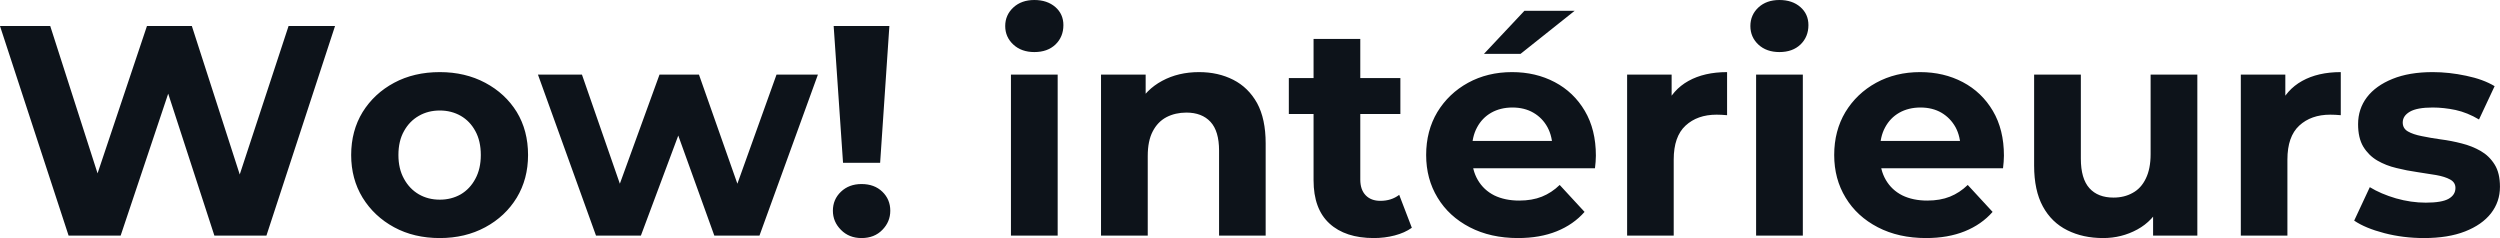 <svg fill="#0D131A" viewBox="0 0 192.073 18.285" height="100%" width="100%" xmlns="http://www.w3.org/2000/svg"><path preserveAspectRatio="none" d="M9.27 18.10L5.27 18.10L0 2.00L3.86 2.00L8.44 16.26L6.51 16.26L11.29 2.00L14.74 2.00L19.34 16.26L17.48 16.26L22.17 2.00L25.74 2.00L20.47 18.10L16.47 18.10L12.40 5.59L13.46 5.59L9.27 18.10ZM33.79 18.29L33.79 18.29Q31.81 18.29 30.28 17.46Q28.75 16.63 27.86 15.19Q26.98 13.75 26.98 11.91L26.98 11.91Q26.98 10.05 27.86 8.61Q28.75 7.18 30.28 6.36Q31.81 5.54 33.79 5.54L33.79 5.54Q35.74 5.54 37.28 6.36Q38.82 7.18 39.70 8.60Q40.57 10.03 40.57 11.91L40.57 11.91Q40.57 13.75 39.70 15.19Q38.82 16.63 37.28 17.46Q35.74 18.29 33.79 18.29ZM33.79 15.34L33.79 15.34Q34.68 15.34 35.40 14.93Q36.11 14.51 36.52 13.74Q36.94 12.97 36.94 11.91L36.94 11.91Q36.94 10.83 36.52 10.07Q36.11 9.31 35.40 8.90Q34.68 8.49 33.79 8.49L33.79 8.49Q32.89 8.49 32.18 8.90Q31.46 9.31 31.04 10.07Q30.61 10.83 30.61 11.91L30.61 11.91Q30.61 12.97 31.04 13.74Q31.46 14.51 32.18 14.93Q32.89 15.34 33.79 15.34ZM49.24 18.10L45.79 18.10L41.33 5.73L44.71 5.73L48.41 16.38L46.80 16.38L50.67 5.73L53.70 5.73L57.45 16.38L55.84 16.38L59.66 5.73L62.84 5.73L58.35 18.10L54.88 18.10L51.59 8.97L52.65 8.97L49.24 18.10ZM67.62 12.51L64.77 12.51L64.05 2.00L68.33 2.00L67.62 12.51ZM66.19 18.29L66.19 18.29Q65.23 18.29 64.61 17.66Q63.99 17.04 63.99 16.19L63.99 16.19Q63.99 15.32 64.61 14.73Q65.23 14.14 66.19 14.14L66.19 14.14Q67.18 14.14 67.79 14.73Q68.40 15.32 68.40 16.19L68.40 16.19Q68.40 17.04 67.79 17.66Q67.18 18.29 66.19 18.29ZM81.26 18.10L77.67 18.10L77.67 5.73L81.26 5.73L81.26 18.10ZM79.47 4.00L79.47 4.00Q78.48 4.00 77.86 3.43Q77.23 2.85 77.23 2.00L77.23 2.00Q77.23 1.15 77.86 0.57Q78.48 0 79.47 0L79.47 0Q80.45 0 81.08 0.54Q81.70 1.08 81.70 1.93L81.70 1.93Q81.70 2.83 81.09 3.42Q80.48 4.00 79.47 4.00ZM92.12 5.54L92.12 5.54Q93.59 5.54 94.75 6.13Q95.91 6.72 96.58 7.92Q97.24 9.13 97.24 11.02L97.24 11.02L97.24 18.10L93.66 18.10L93.66 11.57Q93.66 10.07 93.00 9.36Q92.34 8.65 91.15 8.65L91.15 8.65Q90.30 8.65 89.62 9.00Q88.94 9.36 88.56 10.10Q88.18 10.83 88.18 11.98L88.18 11.98L88.18 18.10L84.59 18.10L84.59 5.73L88.02 5.73L88.02 9.15L87.38 8.12Q88.04 6.88 89.29 6.21Q90.53 5.54 92.12 5.54ZM105.55 18.29L105.55 18.29Q103.36 18.29 102.14 17.17Q100.92 16.05 100.92 13.85L100.92 13.85L100.92 2.99L104.51 2.99L104.51 13.80Q104.51 14.58 104.93 15.01Q105.34 15.43 106.05 15.43L106.05 15.43Q106.90 15.43 107.50 14.97L107.50 14.97L108.47 17.50Q107.92 17.89 107.15 18.09Q106.38 18.29 105.55 18.29ZM107.59 8.76L99.02 8.76L99.02 6.00L107.59 6.00L107.59 8.76ZM116.63 18.29L116.63 18.29Q114.52 18.29 112.92 17.46Q111.32 16.63 110.45 15.19Q109.57 13.75 109.57 11.91L109.57 11.91Q109.57 10.05 110.43 8.61Q111.30 7.18 112.79 6.36Q114.29 5.54 116.17 5.54L116.17 5.54Q117.99 5.54 119.45 6.31Q120.91 7.08 121.76 8.52Q122.61 9.96 122.61 11.96L122.61 11.96Q122.61 12.17 122.59 12.43Q122.57 12.70 122.54 12.93L122.54 12.93L112.49 12.93L112.49 10.83L120.66 10.83L119.28 11.45Q119.28 10.49 118.89 9.77Q118.50 9.06 117.81 8.66Q117.12 8.26 116.20 8.26L116.20 8.26Q115.28 8.26 114.57 8.66Q113.87 9.06 113.48 9.79Q113.09 10.51 113.09 11.50L113.09 11.50L113.09 12.05Q113.09 13.06 113.54 13.83Q113.99 14.60 114.80 15.01Q115.62 15.41 116.72 15.41L116.72 15.41Q117.71 15.41 118.46 15.11Q119.21 14.81 119.83 14.21L119.83 14.21L121.74 16.28Q120.89 17.25 119.60 17.77Q118.31 18.29 116.63 18.29ZM116.82 4.14L114.01 4.14L117.12 0.83L120.98 0.83L116.82 4.14ZM128.59 18.10L125.01 18.10L125.01 5.73L128.43 5.73L128.43 9.22L127.95 8.21Q128.50 6.90 129.72 6.22Q130.94 5.54 132.69 5.54L132.69 5.54L132.69 8.85Q132.46 8.83 132.27 8.82Q132.09 8.81 131.88 8.81L131.88 8.81Q130.41 8.81 129.50 9.65Q128.59 10.49 128.59 12.26L128.59 12.26L128.59 18.10ZM138.51 18.10L134.92 18.10L134.92 5.73L138.51 5.73L138.51 18.10ZM136.71 4.00L136.71 4.00Q135.72 4.00 135.10 3.43Q134.48 2.85 134.48 2.00L134.48 2.00Q134.48 1.15 135.10 0.57Q135.72 0 136.71 0L136.71 0Q137.70 0 138.32 0.54Q138.94 1.08 138.94 1.93L138.94 1.93Q138.94 2.83 138.33 3.42Q137.72 4.00 136.71 4.00ZM147.98 18.29L147.98 18.29Q145.87 18.29 144.27 17.46Q142.67 16.63 141.80 15.19Q140.92 13.75 140.92 11.91L140.92 11.91Q140.92 10.05 141.78 8.61Q142.65 7.18 144.14 6.36Q145.64 5.54 147.52 5.54L147.52 5.54Q149.34 5.54 150.80 6.31Q152.26 7.08 153.11 8.52Q153.96 9.96 153.96 11.96L153.96 11.96Q153.96 12.17 153.94 12.43Q153.92 12.70 153.89 12.93L153.89 12.93L143.84 12.93L143.84 10.83L152.01 10.83L150.63 11.45Q150.63 10.49 150.24 9.77Q149.84 9.06 149.16 8.66Q148.47 8.26 147.55 8.26L147.55 8.26Q146.63 8.26 145.92 8.66Q145.22 9.06 144.83 9.79Q144.44 10.51 144.44 11.50L144.44 11.50L144.44 12.05Q144.44 13.06 144.89 13.83Q145.34 14.60 146.15 15.01Q146.97 15.41 148.07 15.41L148.07 15.41Q149.06 15.41 149.81 15.11Q150.56 14.81 151.18 14.21L151.18 14.21L153.09 16.28Q152.24 17.25 150.95 17.77Q149.66 18.29 147.98 18.29ZM161.58 18.29L161.58 18.29Q160.03 18.29 158.83 17.69Q157.62 17.09 156.95 15.86Q156.28 14.63 156.28 12.72L156.28 12.72L156.28 5.73L159.87 5.73L159.87 12.19Q159.87 13.73 160.53 14.46Q161.18 15.18 162.38 15.18L162.38 15.18Q163.21 15.18 163.85 14.82Q164.50 14.47 164.86 13.72Q165.23 12.97 165.23 11.84L165.23 11.84L165.23 5.73L168.82 5.73L168.82 18.10L165.42 18.10L165.42 14.70L166.04 15.69Q165.42 16.97 164.21 17.63Q163.00 18.29 161.58 18.29ZM175.74 18.10L172.16 18.10L172.16 5.73L175.58 5.73L175.58 9.22L175.10 8.21Q175.65 6.90 176.87 6.22Q178.09 5.54 179.84 5.54L179.84 5.54L179.84 8.85Q179.61 8.83 179.42 8.82Q179.24 8.81 179.03 8.81L179.03 8.81Q177.56 8.81 176.65 9.65Q175.74 10.49 175.74 12.26L175.74 12.26L175.74 18.10ZM186.23 18.29L186.23 18.29Q184.64 18.29 183.18 17.91Q181.72 17.53 180.87 16.95L180.87 16.95L182.07 14.38Q182.92 14.90 184.08 15.24Q185.24 15.57 186.37 15.57L186.37 15.57Q187.61 15.57 188.13 15.27Q188.65 14.97 188.65 14.44L188.65 14.44Q188.65 14.01 188.24 13.79Q187.84 13.57 187.17 13.45Q186.51 13.34 185.71 13.22Q184.92 13.11 184.12 12.91Q183.31 12.72 182.64 12.33Q181.98 11.94 181.57 11.27Q181.17 10.60 181.17 9.54L181.17 9.54Q181.17 8.37 181.85 7.47Q182.53 6.58 183.82 6.06Q185.10 5.54 186.90 5.54L186.90 5.54Q188.16 5.54 189.47 5.82Q190.78 6.09 191.66 6.62L191.66 6.62L190.46 9.18Q189.57 8.65 188.66 8.45Q187.75 8.26 186.90 8.26L186.90 8.26Q185.70 8.26 185.15 8.58Q184.60 8.90 184.60 9.41L184.60 9.41Q184.60 9.87 185.00 10.10Q185.40 10.33 186.07 10.46Q186.74 10.60 187.53 10.71Q188.32 10.81 189.13 11.02Q189.93 11.22 190.59 11.60Q191.25 11.98 191.66 12.64Q192.07 13.29 192.07 14.35L192.07 14.35Q192.07 15.50 191.38 16.39Q190.69 17.27 189.39 17.78Q188.09 18.29 186.23 18.29Z"></path></svg>